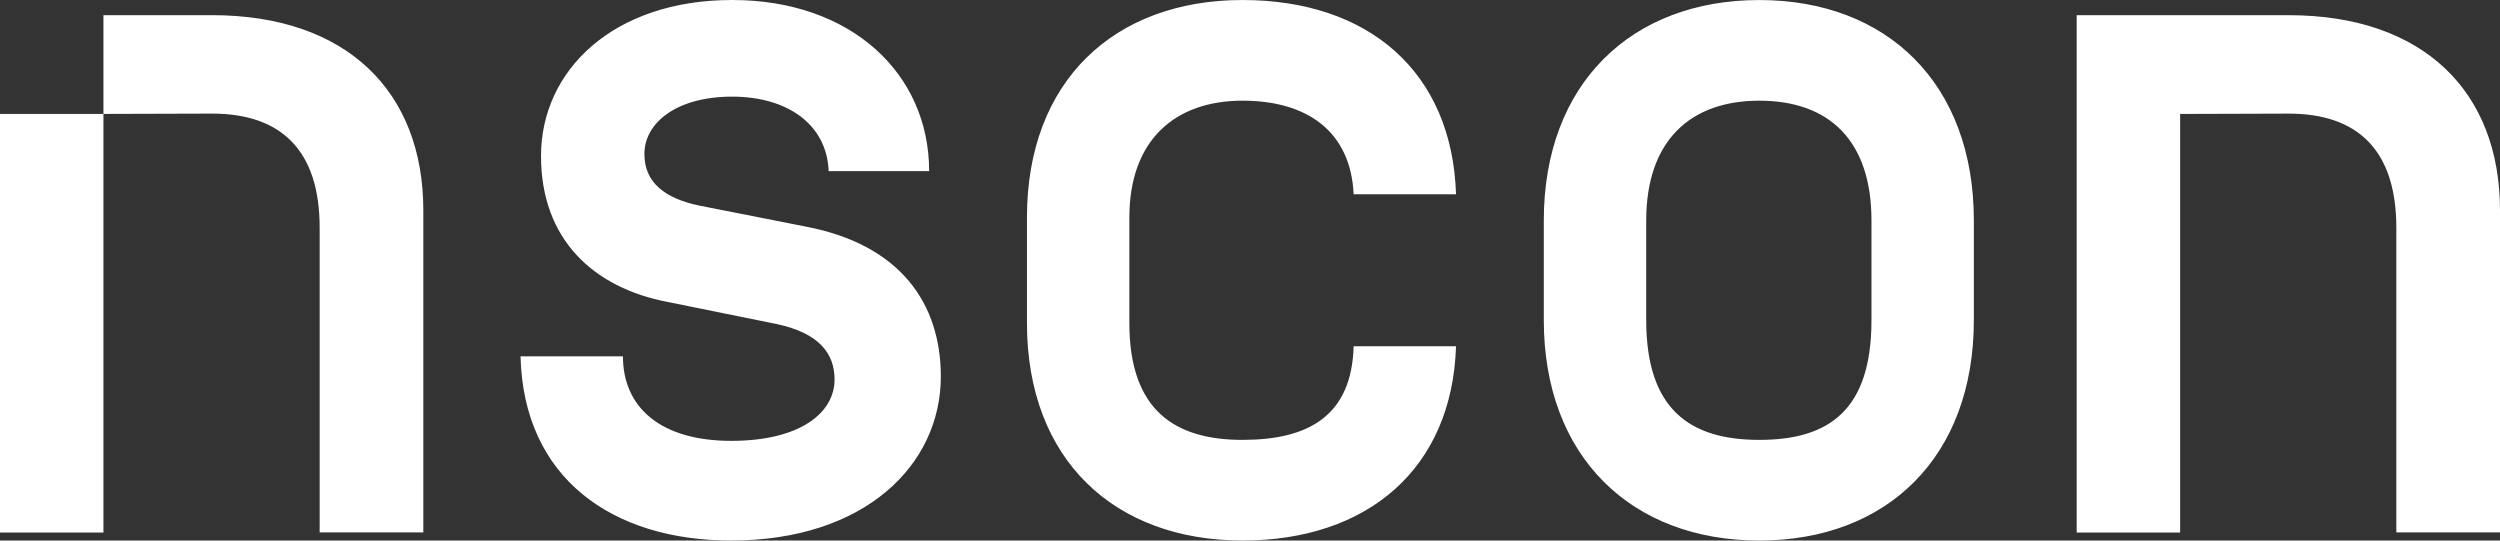<?xml version="1.0" encoding="UTF-8"?> <svg xmlns="http://www.w3.org/2000/svg" width="148" height="32" viewBox="0 0 148 32" fill="none"><rect x="0" y="0" width="148" height="32" fill="#333333" stroke="none"/><g clip-path="url(#clip0_2198_2442)"><path d="M148 31.518V12.457C148 5.399 143.441 0.899 135.492 0.899L122.939 0.901V31.526H129.064V6.746C129.064 6.746 135.491 6.726 135.492 6.726C139.583 6.726 141.863 8.897 141.863 13.482V31.518H148ZM116.852 18.95V13.051C116.852 4.947 111.714 0.002 104.152 0.002C96.589 0.002 91.393 4.948 91.393 13.051V18.95C91.393 27.054 96.589 32 104.152 32C111.714 32 116.852 27.054 116.852 18.95ZM110.791 18.95C110.791 24.254 108.308 26.041 104.152 26.041C100.054 26.041 97.456 24.254 97.456 18.95V13.051C97.456 8.344 100.054 5.96 104.152 5.96C108.308 5.96 110.791 8.344 110.791 13.051V18.95ZM66.858 19.129V12.872C66.858 8.284 69.571 5.96 73.555 5.96C77.422 5.96 79.963 7.807 80.136 11.502H86.197C85.966 4.233 81.001 0.001 73.555 0.001C65.992 0.001 60.796 4.768 60.796 12.872V19.129C60.796 27.233 65.992 31.999 73.555 31.999C80.944 31.999 85.966 27.769 86.197 20.498H80.136C80.02 24.61 77.48 26.041 73.555 26.041C69.571 26.041 66.858 24.312 66.858 19.128M38.148 9.117C38.148 7.27 40.052 5.721 43.343 5.721C46.576 5.721 48.943 7.329 49.058 10.13H55.005C55.005 4.35 50.386 0 43.343 0C36.3 0 32.028 4.171 32.028 9.236C32.028 14.182 35.146 17.042 39.533 17.877L45.999 19.187C48.481 19.724 49.406 20.916 49.406 22.465C49.406 24.431 47.385 26.099 43.285 26.099C39.13 26.099 36.878 24.133 36.878 21.094H30.816C30.989 28.304 36.242 31.999 43.285 31.999C51.195 31.999 55.697 27.53 55.697 22.286C55.697 17.996 53.331 14.48 47.673 13.408L41.323 12.156C39.417 11.739 38.148 10.845 38.148 9.117ZM18.924 31.517H25.061V12.456C25.061 5.398 20.501 0.898 12.553 0.898L6.124 0.9V6.744H0V31.524H6.124V6.744C6.124 6.744 12.551 6.725 12.553 6.725C16.644 6.725 18.924 8.896 18.924 13.481V31.517Z" fill="white"></path></g><defs><clipPath id="clip0_2198_2442"><rect width="148" height="32" fill="white"></rect></clipPath></defs></svg> 
